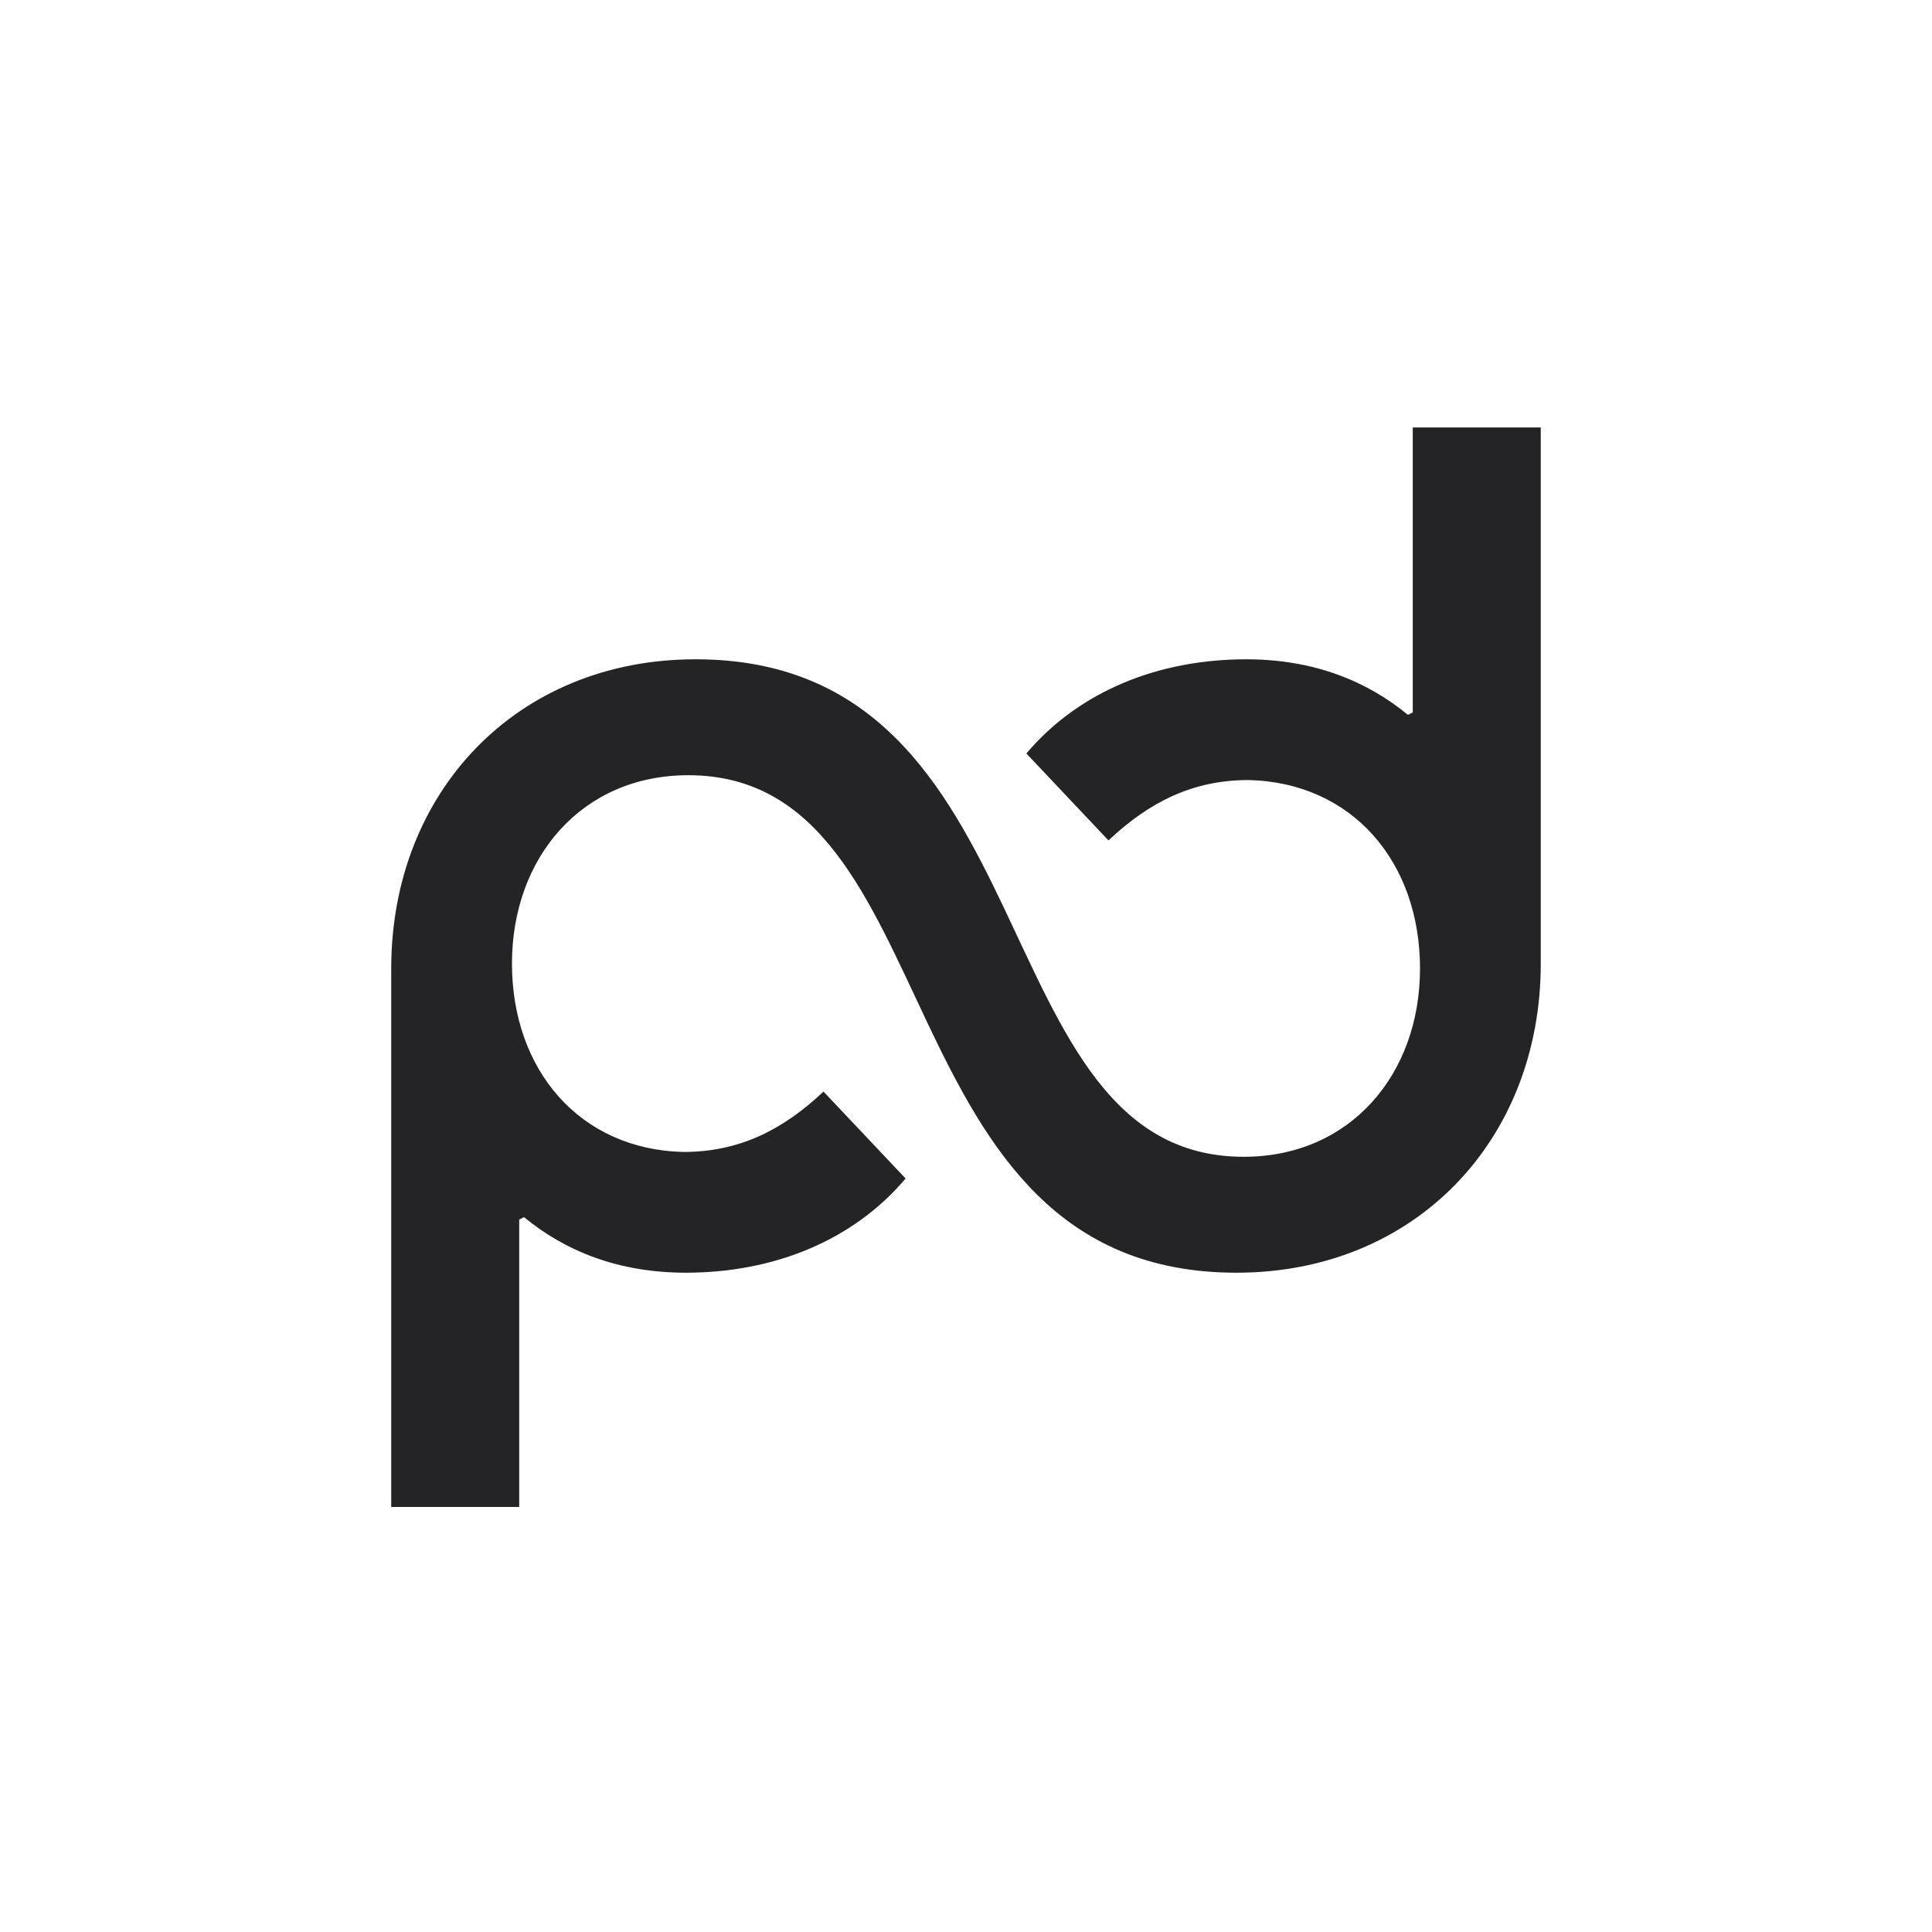 <svg width="764" height="764" viewBox="0 0 764 764" fill="none" xmlns="http://www.w3.org/2000/svg">
<path fill-rule="evenodd" clip-rule="evenodd" d="M0 0H764V764H0V0Z" fill="white"/>
<path d="M558.672 169.035V281.725L556.762 282.68C540.527 269.31 519.517 260.715 492.777 260.715C458.397 260.715 426.882 273.13 405.872 297.96L438.342 332.34C454.577 317.06 471.767 308.465 493.732 308.465C534.797 309.42 561.537 340.935 561.537 382.955C561.537 424.975 533.842 457.445 491.822 457.445C386.772 457.445 416.377 260.715 275.037 260.715C204.367 260.715 154.707 313.24 154.707 382.955V595.92H205.322V482.275L207.232 481.32C223.467 494.69 244.477 503.285 271.217 503.285C305.597 503.285 337.112 490.87 358.122 466.04L325.652 431.66C309.417 446.94 292.227 455.535 270.262 455.535C229.197 454.58 202.457 423.065 202.457 381.045C202.457 339.025 230.152 306.555 272.172 306.555C377.222 306.555 347.617 503.285 488.957 503.285C559.627 503.285 609.287 450.76 609.287 381.045V169.035H558.672Z" fill="#242426"/>
</svg>
